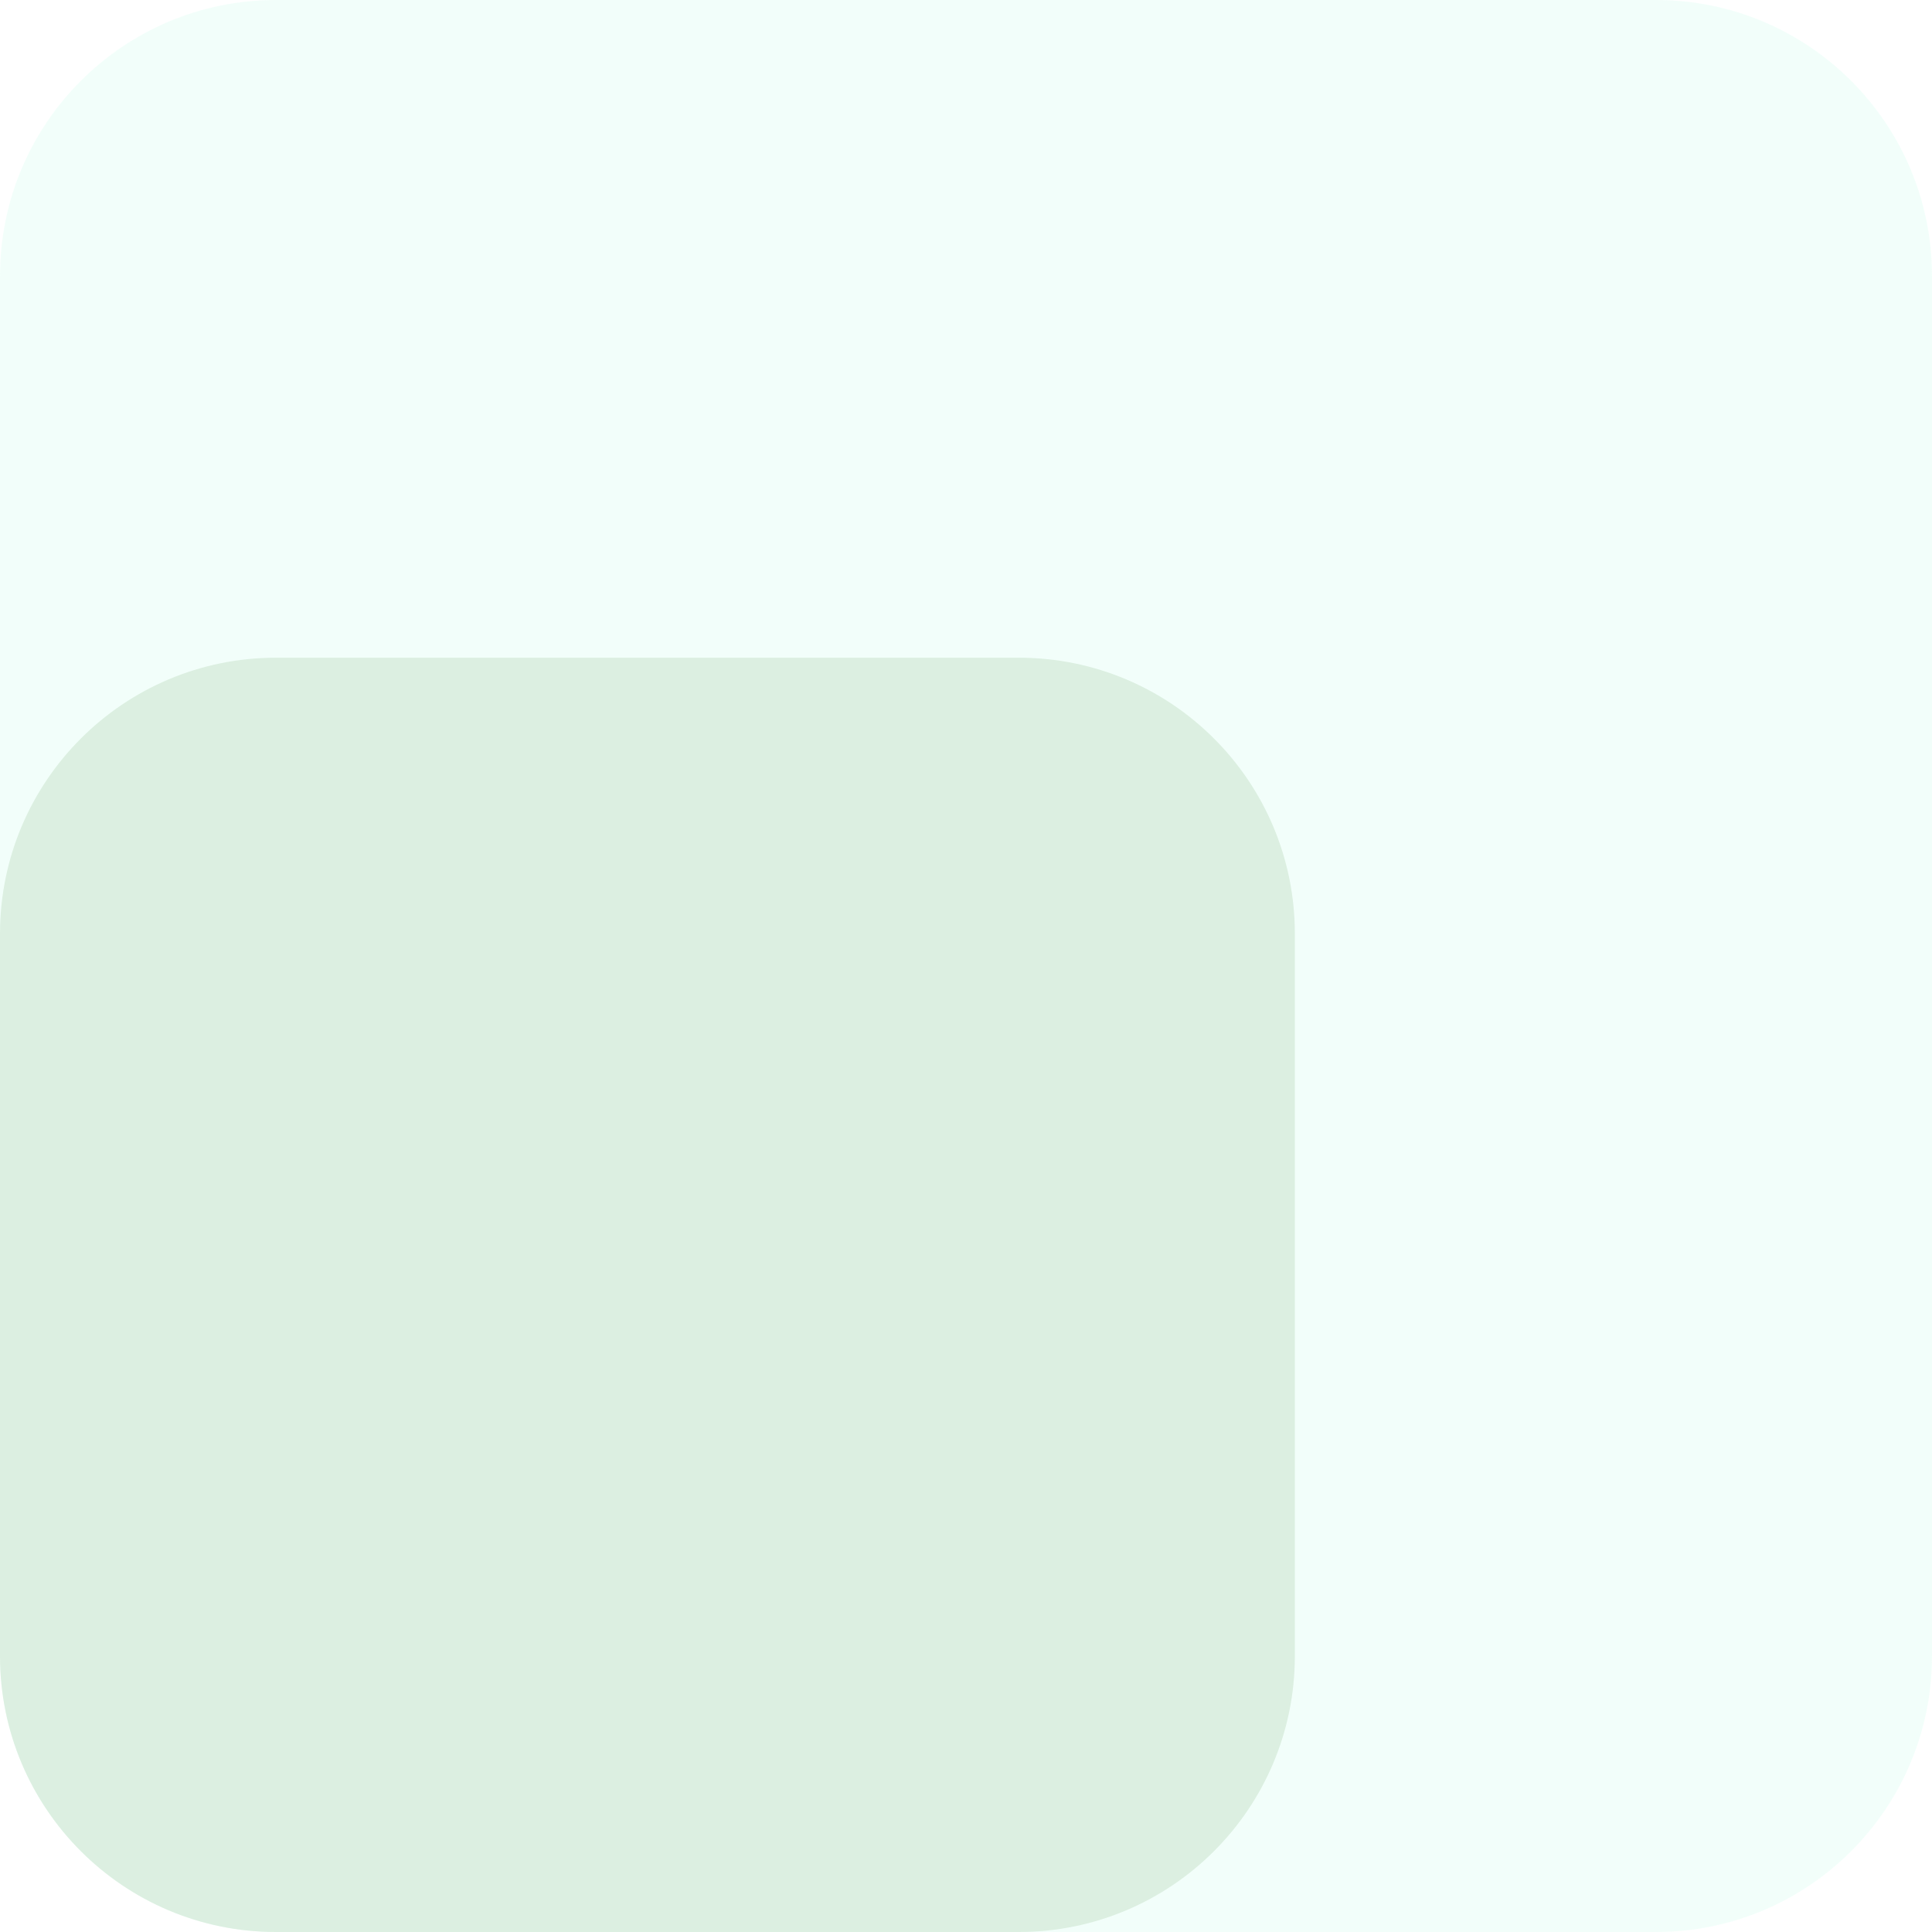 <svg width="70" height="70" viewBox="0 0 70 70" fill="none" xmlns="http://www.w3.org/2000/svg">
<g opacity="0.2">
<g opacity="0.501">
<path d="M0 10C0 4.477 4.477 0 10 0H60C65.523 0 70 4.477 70 10V60C70 65.523 65.523 70 60 70H10C4.477 70 0 65.523 0 60V10Z" fill="#7EFBCF"/>
</g>
<path d="M0 33.83C0 28.307 4.477 23.83 10 23.83H36.915C42.438 23.83 46.915 28.307 46.915 33.83V60C46.915 65.523 42.438 70 36.915 70H10C4.477 70 0 65.523 0 60V33.83Z" fill="#50B167"/>
</g>
</svg>
